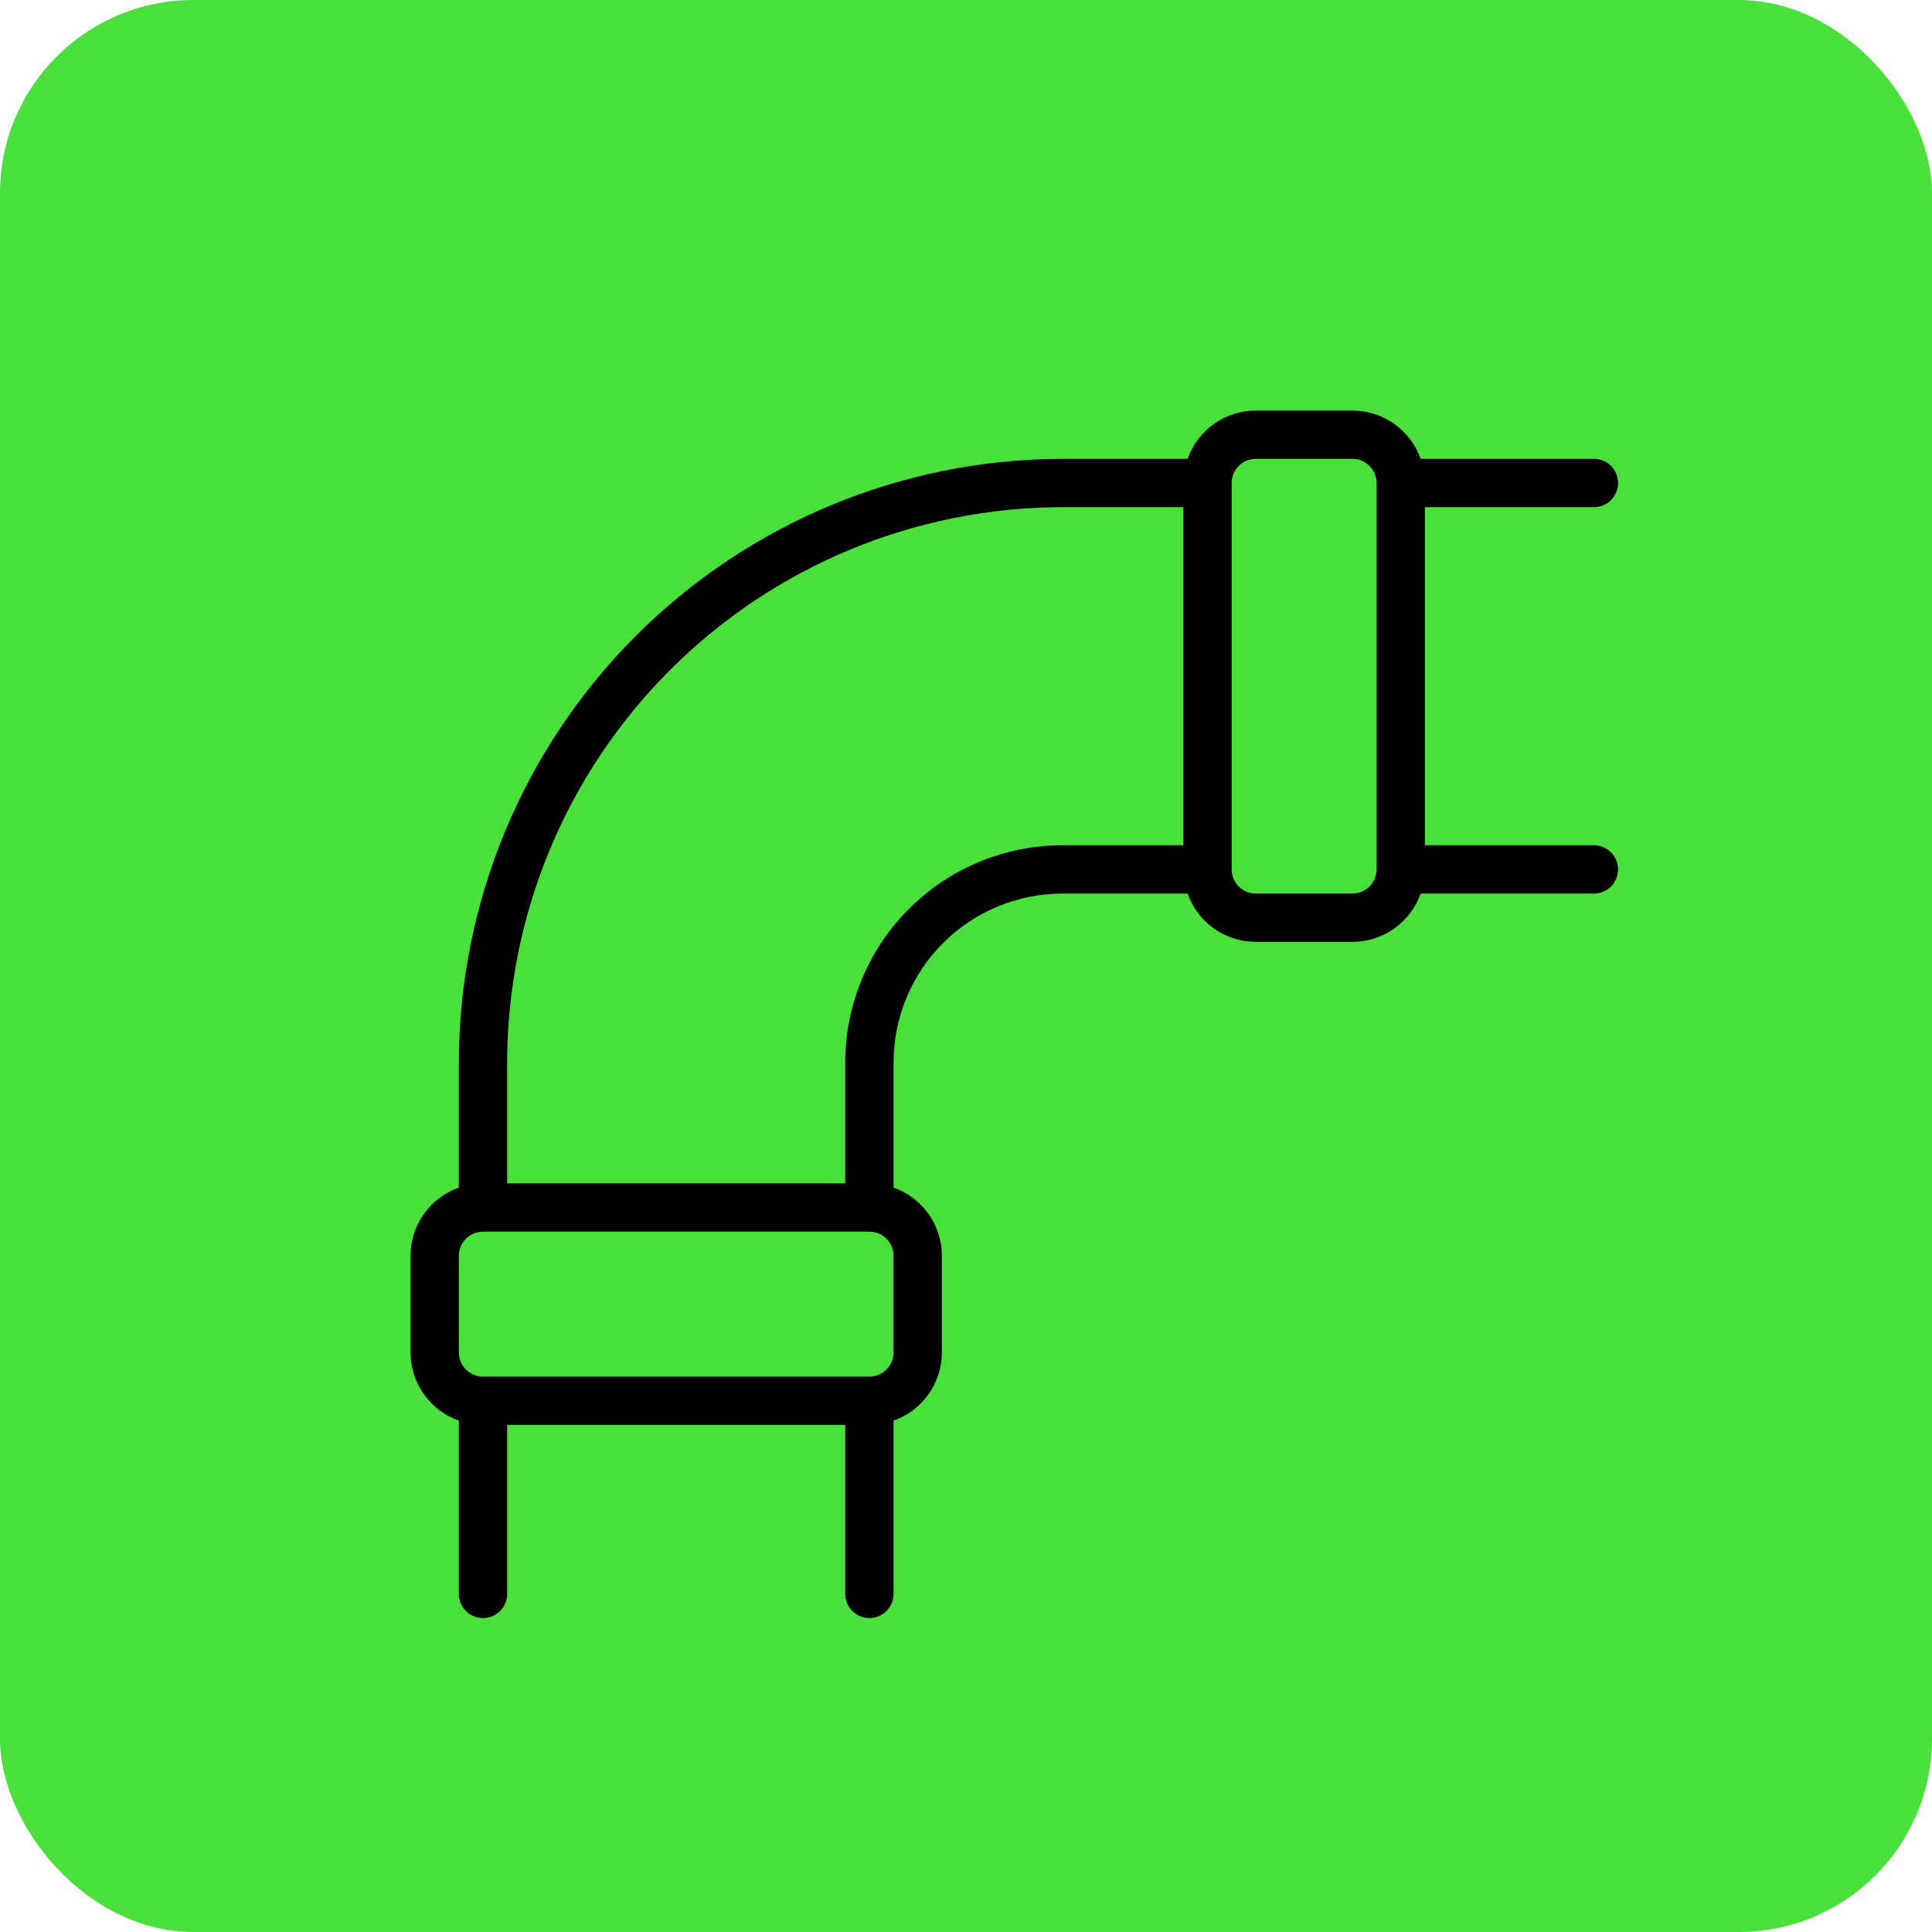 <svg xmlns="http://www.w3.org/2000/svg" width="80" height="80" viewBox="0 0 80 80" fill="none"><rect width="80" height="80" rx="8" fill="#49E03B"></rect><path d="M66 35H59V21H66C66.265 21 66.52 20.895 66.707 20.707C66.895 20.52 67 20.265 67 20C67 19.735 66.895 19.48 66.707 19.293C66.52 19.105 66.265 19 66 19H58.825C58.618 18.416 58.236 17.91 57.73 17.552C57.224 17.193 56.62 17.001 56 17H52C51.38 17.001 50.776 17.193 50.27 17.552C49.764 17.91 49.382 18.416 49.175 19H44C37.372 19.007 31.017 21.643 26.33 26.33C21.643 31.017 19.007 37.372 19 44V49.175C18.416 49.382 17.91 49.764 17.552 50.27C17.193 50.776 17.001 51.38 17 52V56C17.001 56.62 17.193 57.224 17.552 57.73C17.91 58.236 18.416 58.618 19 58.825V66C19 66.265 19.105 66.52 19.293 66.707C19.48 66.895 19.735 67 20 67C20.265 67 20.52 66.895 20.707 66.707C20.895 66.52 21 66.265 21 66V59H35V66C35 66.265 35.105 66.52 35.293 66.707C35.48 66.895 35.735 67 36 67C36.265 67 36.52 66.895 36.707 66.707C36.895 66.52 37 66.265 37 66V58.825C37.584 58.618 38.09 58.236 38.449 57.73C38.807 57.224 38.999 56.62 39 56V52C38.999 51.38 38.807 50.776 38.449 50.27C38.09 49.764 37.584 49.382 37 49.175V44C37 42.144 37.737 40.363 39.05 39.05C40.363 37.737 42.144 37 44 37H49.175C49.382 37.584 49.764 38.09 50.27 38.449C50.776 38.807 51.38 38.999 52 39H56C56.62 38.999 57.224 38.807 57.73 38.449C58.236 38.09 58.618 37.584 58.825 37H66C66.265 37 66.52 36.895 66.707 36.707C66.895 36.52 67 36.265 67 36C67 35.735 66.895 35.48 66.707 35.293C66.52 35.105 66.265 35 66 35ZM37 56C37 56.265 36.895 56.52 36.707 56.707C36.52 56.895 36.265 57 36 57H20C19.735 57 19.48 56.895 19.293 56.707C19.105 56.52 19 56.265 19 56V52C19 51.735 19.105 51.48 19.293 51.293C19.48 51.105 19.735 51 20 51H36C36.265 51 36.52 51.105 36.707 51.293C36.895 51.48 37 51.735 37 52V56ZM35 44V49H21V44C21.007 37.902 23.432 32.056 27.744 27.744C32.056 23.432 37.902 21.007 44 21H49V35H44C41.613 35 39.324 35.948 37.636 37.636C35.948 39.324 35 41.613 35 44ZM56 37H52C51.735 37 51.48 36.895 51.293 36.707C51.105 36.52 51 36.265 51 36V20C51 19.735 51.105 19.48 51.293 19.293C51.48 19.105 51.735 19 52 19H56C56.265 19 56.52 19.105 56.707 19.293C56.895 19.48 57 19.735 57 20V36C57 36.265 56.895 36.52 56.707 36.707C56.52 36.895 56.265 37 56 37Z" fill="black"></path></svg>